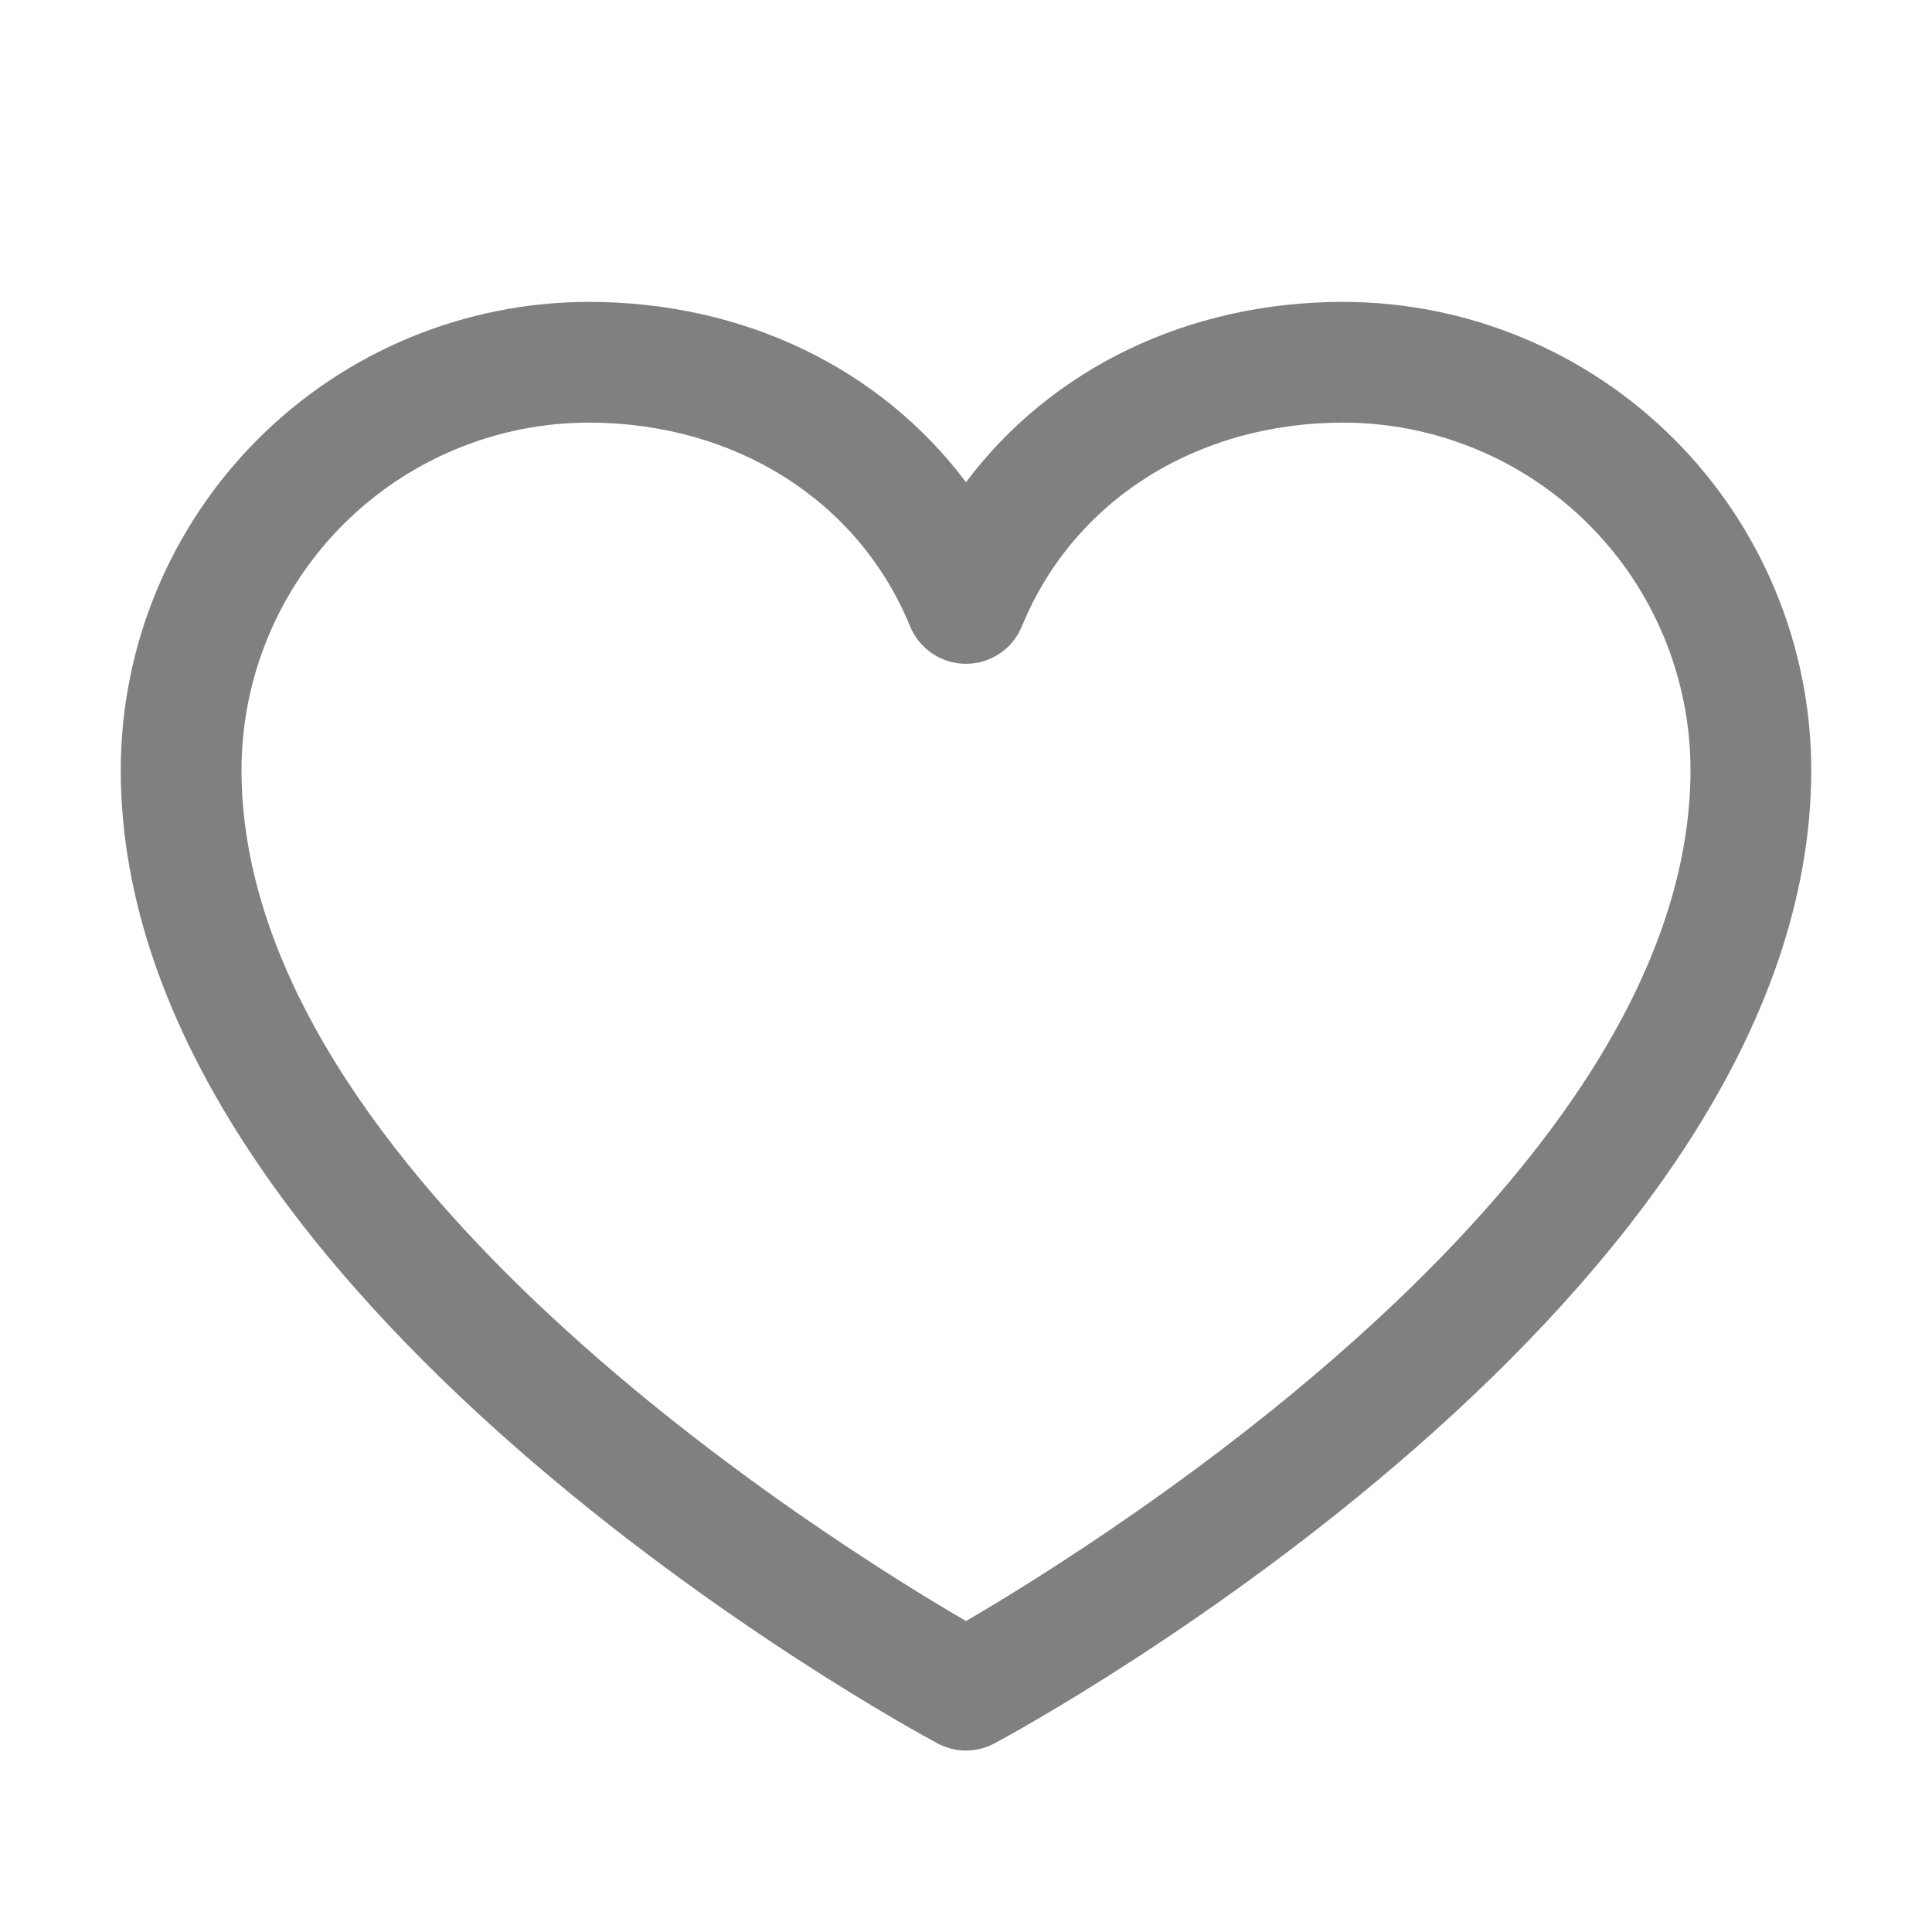 <svg width="36" height="36" viewBox="0 0 36 36" fill="none" xmlns="http://www.w3.org/2000/svg">
<path d="M25.031 5.625C22.127 5.625 19.585 6.874 18 8.985C16.415 6.874 13.873 5.625 10.969 5.625C8.657 5.628 6.441 6.547 4.807 8.182C3.172 9.816 2.253 12.032 2.25 14.344C2.25 24.188 16.846 32.155 17.467 32.484C17.631 32.572 17.814 32.619 18 32.619C18.186 32.619 18.369 32.572 18.533 32.484C19.154 32.155 33.75 24.188 33.75 14.344C33.747 12.032 32.828 9.816 31.194 8.182C29.559 6.547 27.343 5.628 25.031 5.625ZM18 30.206C15.432 28.71 4.5 21.894 4.5 14.344C4.502 12.629 5.184 10.985 6.397 9.772C7.61 8.559 9.254 7.877 10.969 7.875C13.704 7.875 16 9.332 16.959 11.672C17.044 11.878 17.188 12.055 17.374 12.179C17.559 12.303 17.777 12.369 18 12.369C18.223 12.369 18.441 12.303 18.626 12.179C18.812 12.055 18.956 11.878 19.041 11.672C20 9.328 22.296 7.875 25.031 7.875C26.746 7.877 28.39 8.559 29.603 9.772C30.816 10.985 31.498 12.629 31.5 14.344C31.5 21.883 20.565 28.709 18 30.206Z" fill="#808080"/>
</svg>
